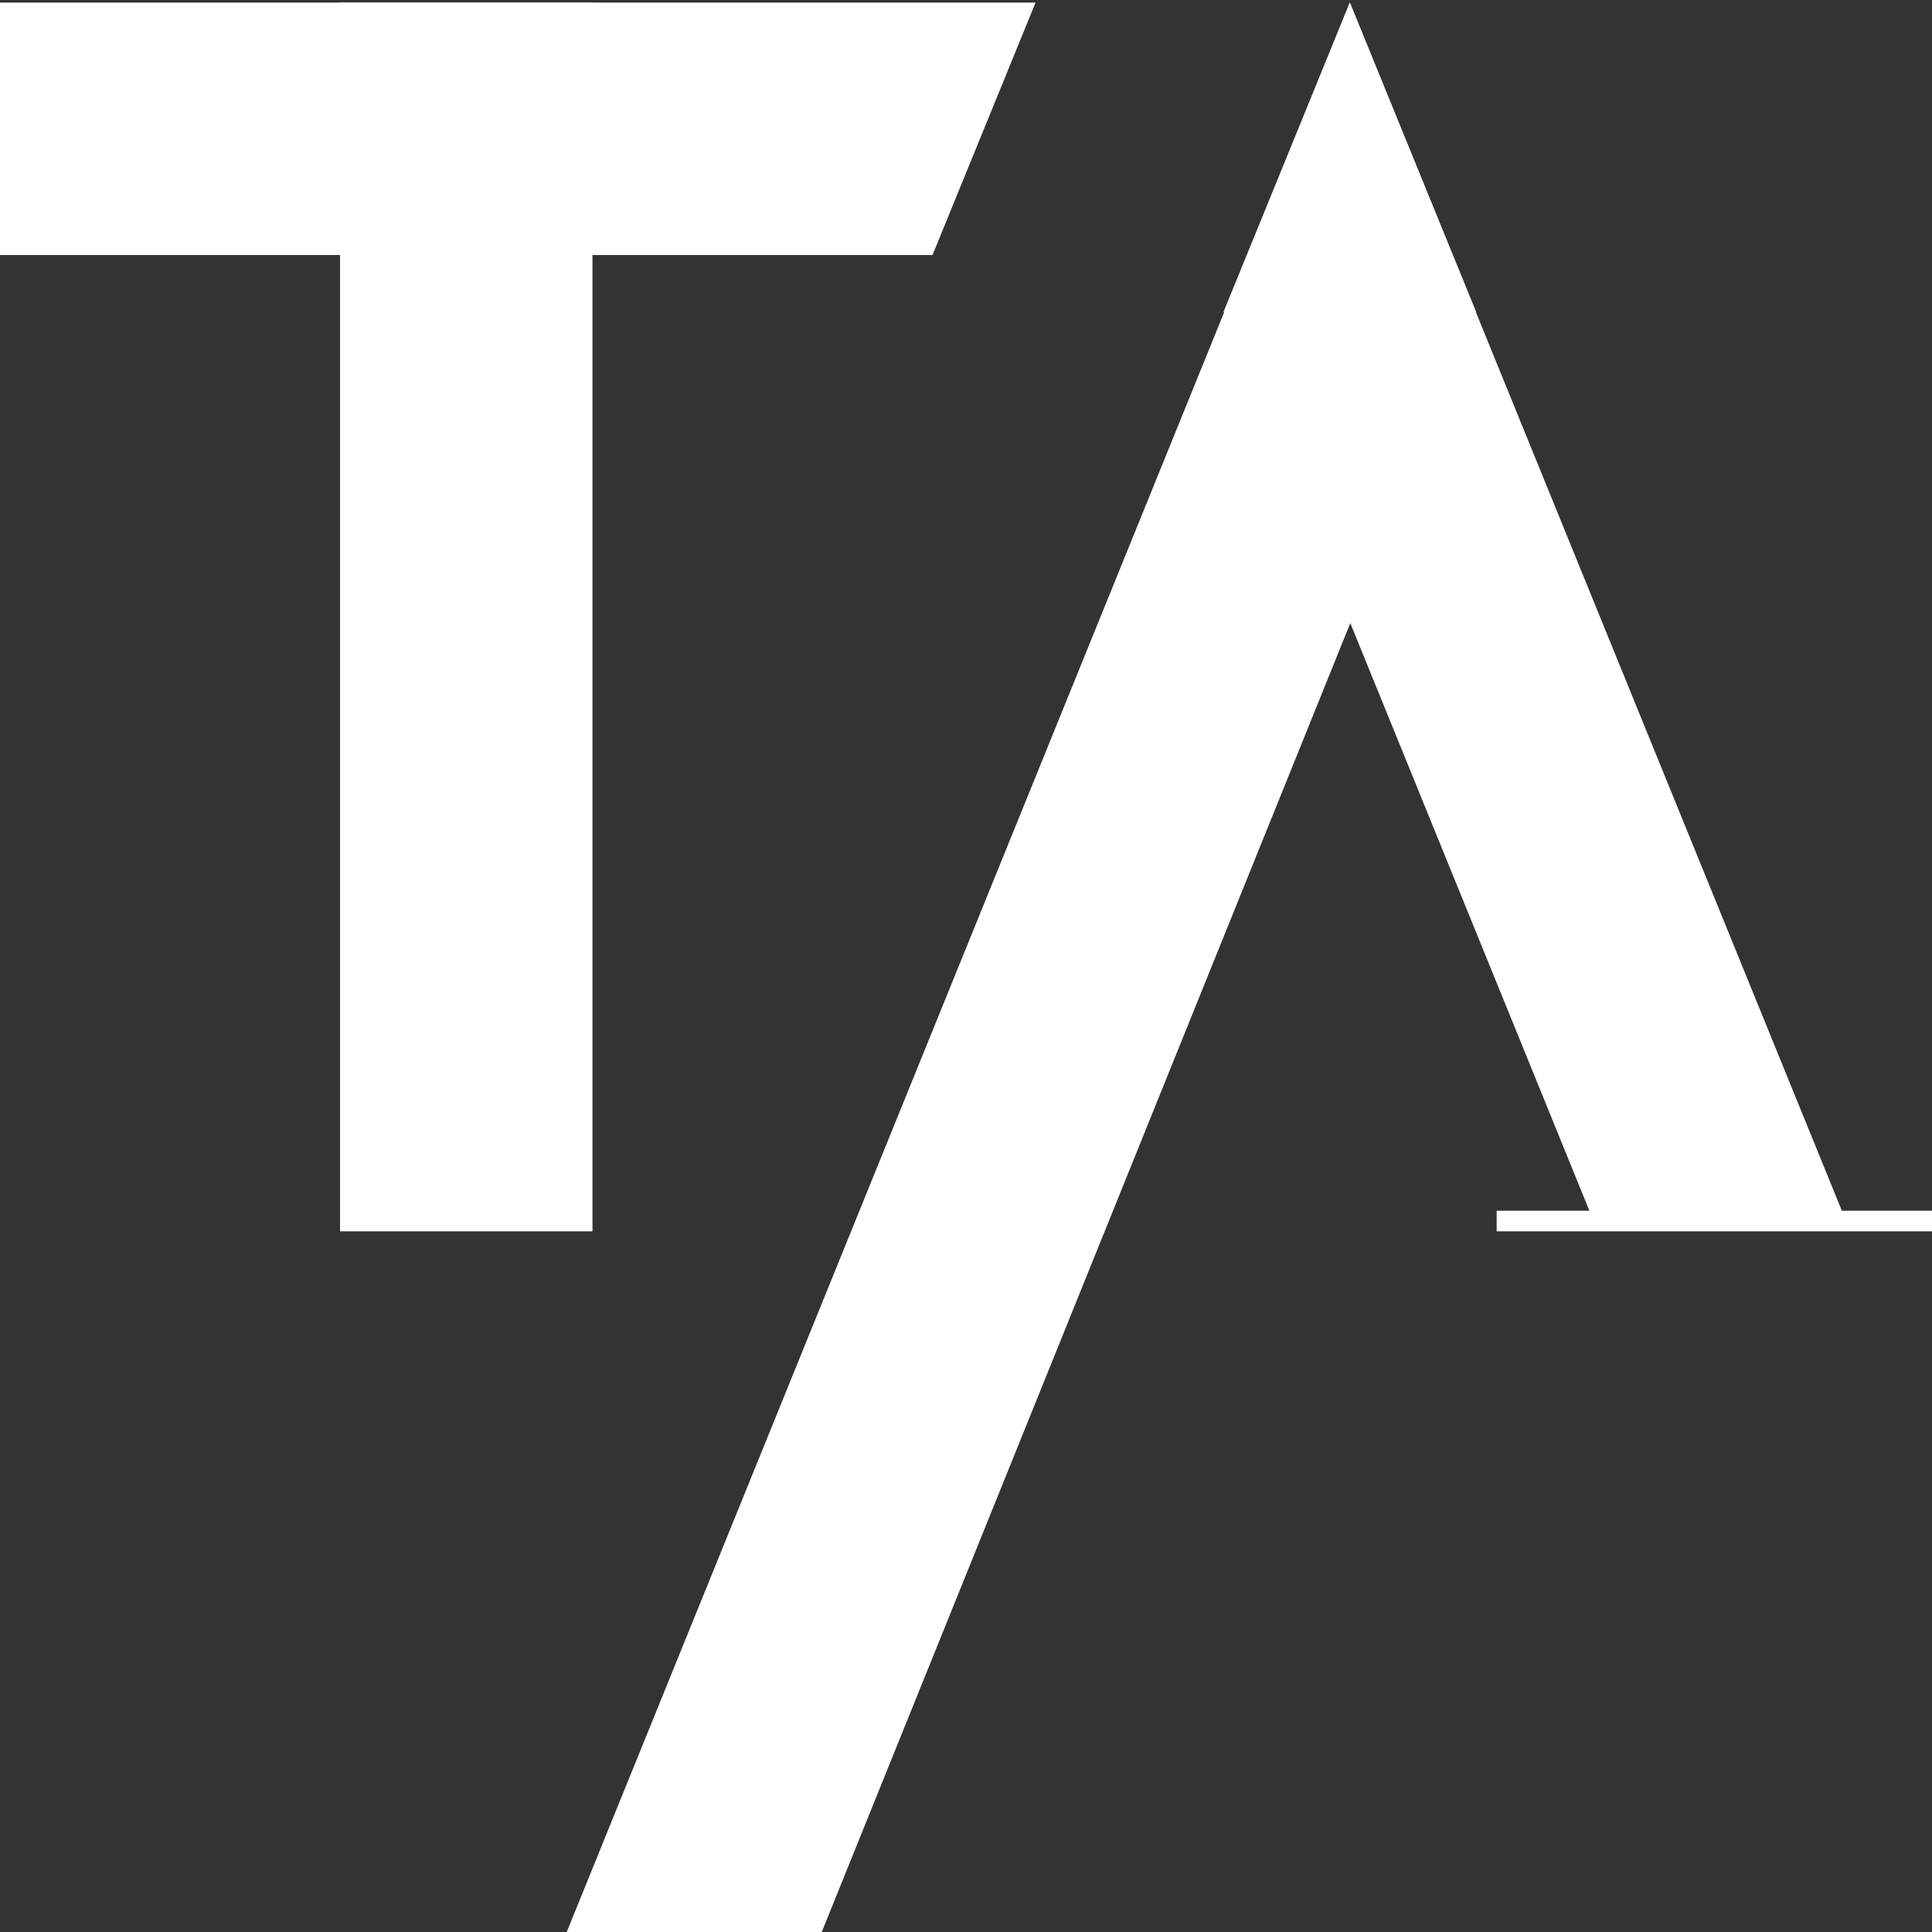 <?xml version="1.0" encoding="utf-8"?>
<!-- Generator: Adobe Illustrator 21.0.2, SVG Export Plug-In . SVG Version: 6.00 Build 0)  -->
<svg version="1.1" id="Layer_1" xmlns="http://www.w3.org/2000/svg" xmlns:xlink="http://www.w3.org/1999/xlink" x="0px" y="0px"
	 viewBox="0 0 75 75" style="enable-background:new 0 0 75 75;" xml:space="preserve">
<rect x="0" y="0" width="75" height="75" fill="#333333" stroke="none"/>
<style type="text/css">
	.st0{fill:#FFFFFF;}
</style>
<g>
	<polygon class="st0" points="52.4,0.1 52.4,0.1 57.3,12.1 31.9,75 22,75 	"/>
	<g>
		<g>
			<polygon class="st0" points="40.2,0.1 0,0.1 0,9.9 36.2,9.9 			"/>
		</g>
		<rect x="13.2" y="0.1" class="st0" width="9.8" height="47.7"/>
	</g>
	<polygon class="st0" points="71.5,47 52.4,0.1 52.4,0.1 47.5,12.1 61.7,47 58.1,47 58.1,47.8 75,47.8 75,47 	"/>
</g>
</svg>
